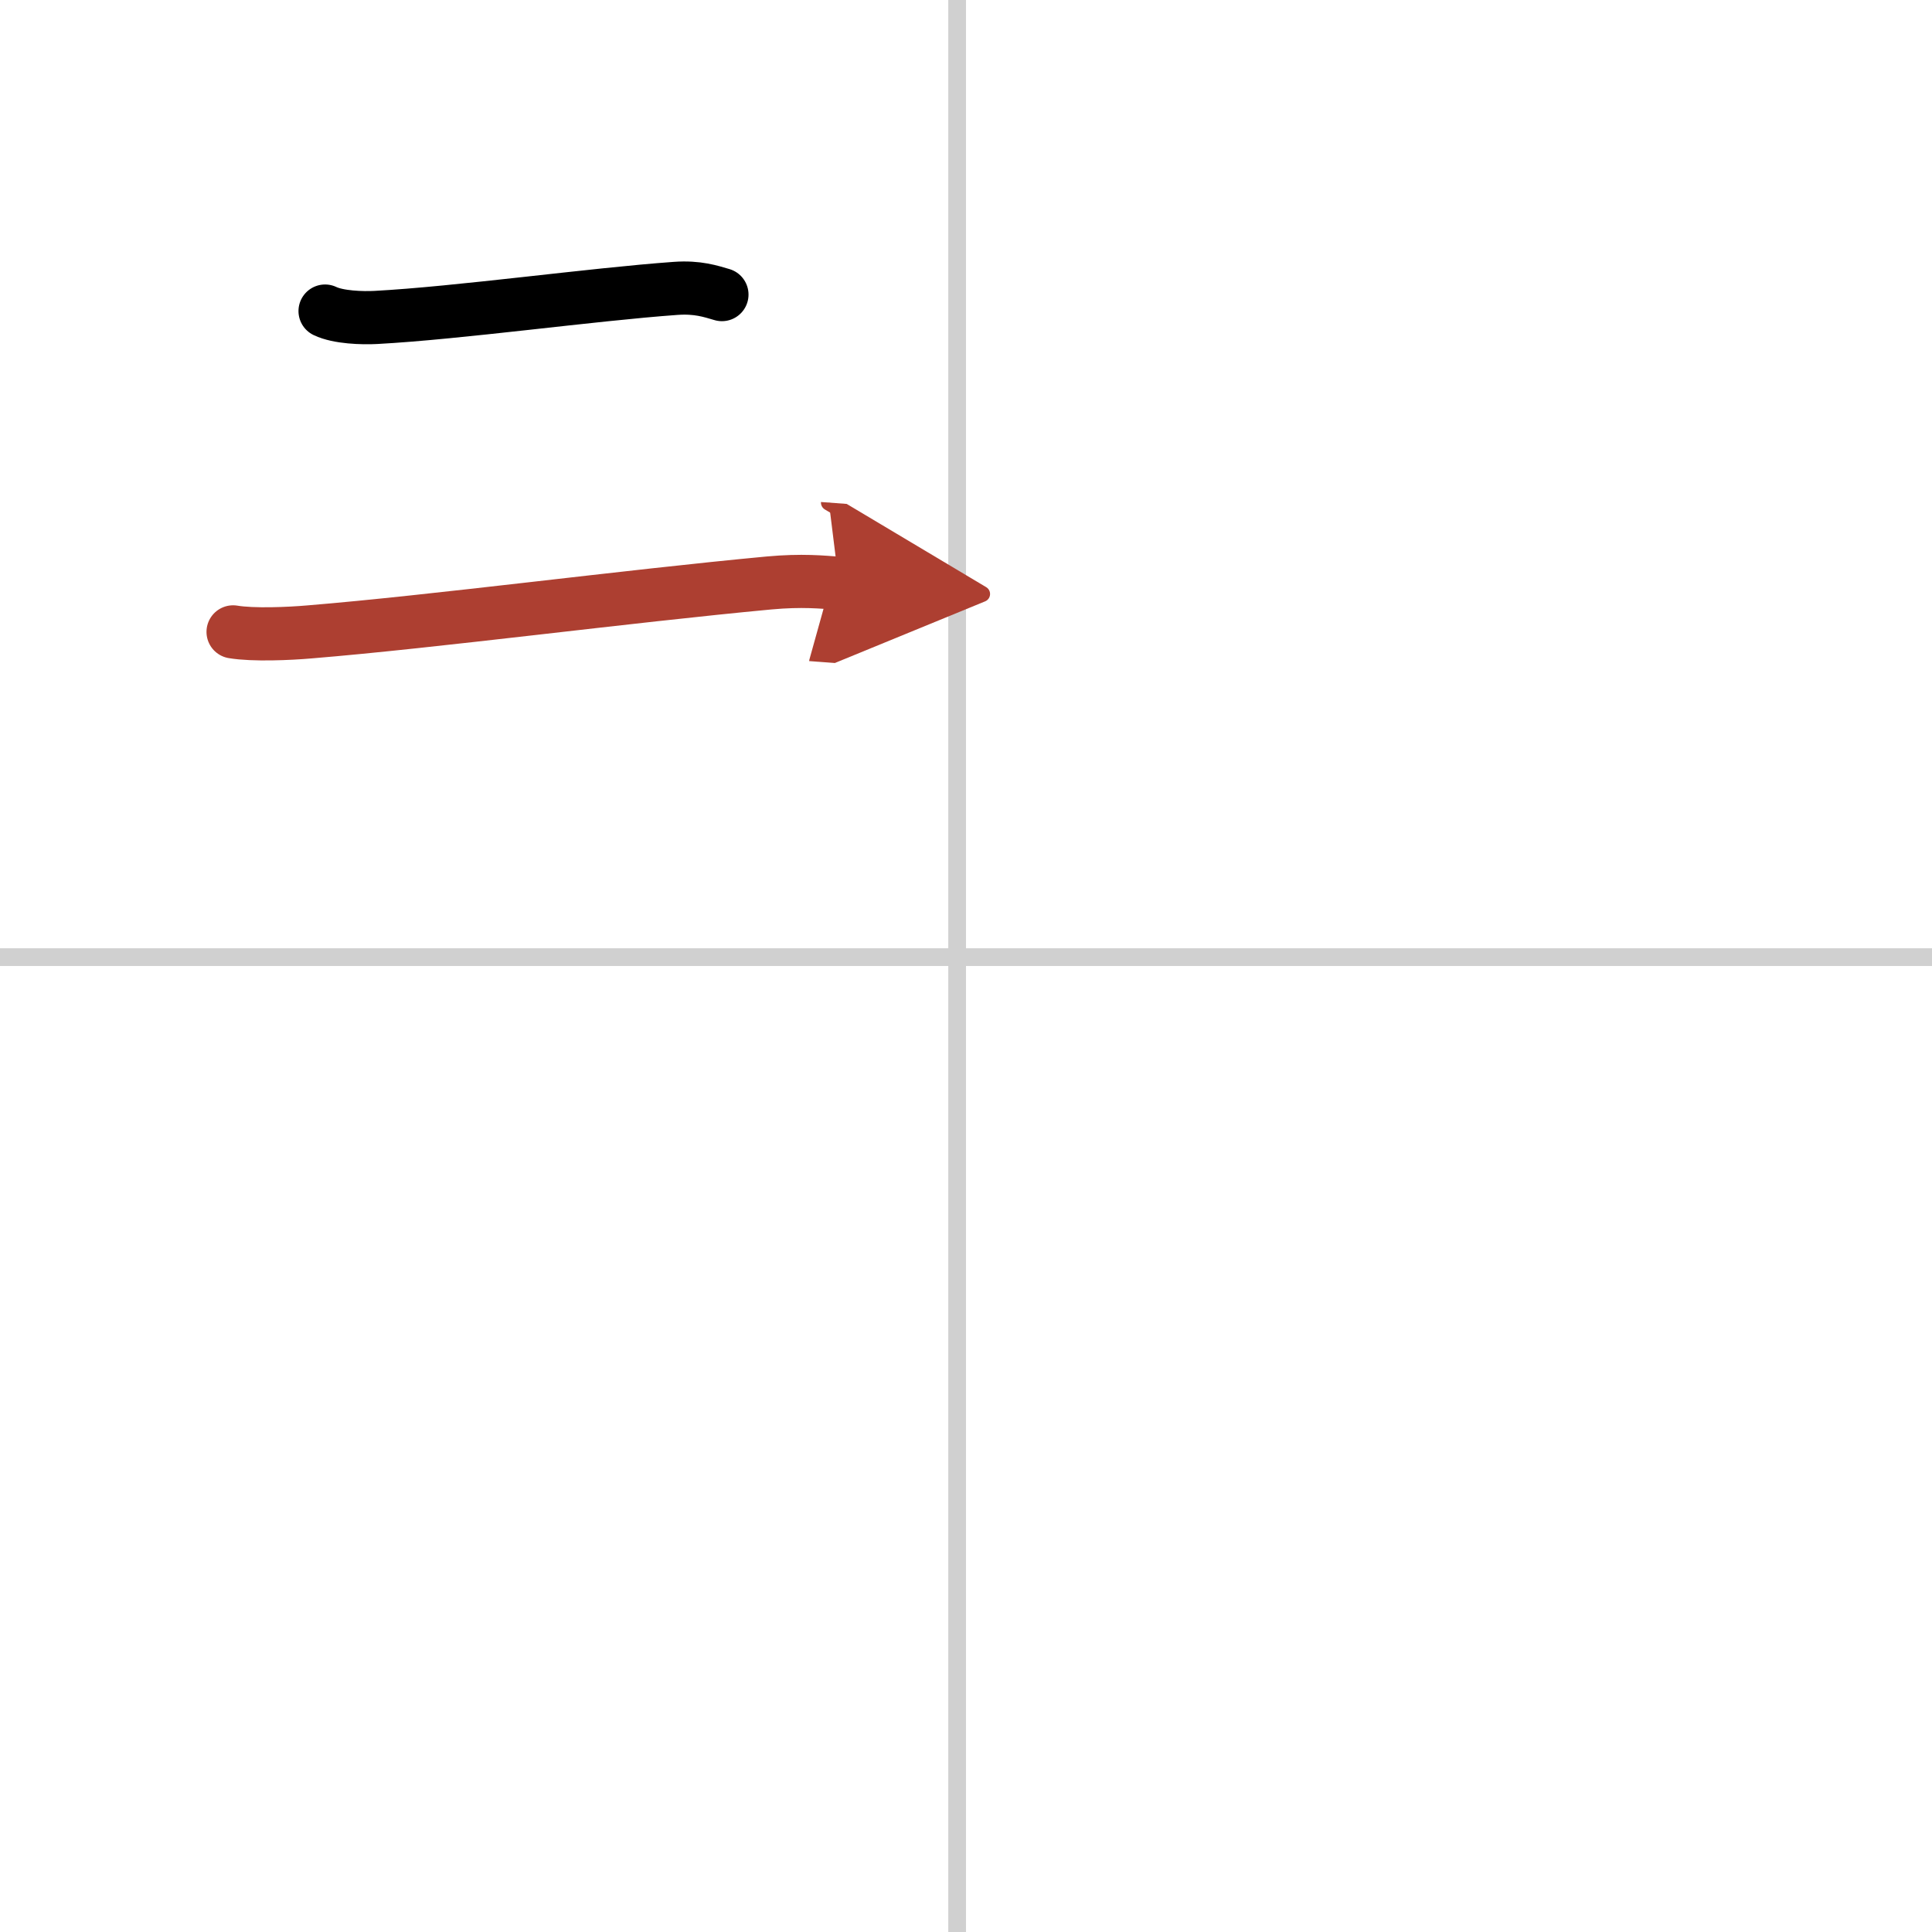 <svg width="400" height="400" viewBox="0 0 109 109" xmlns="http://www.w3.org/2000/svg"><defs><marker id="a" markerWidth="4" orient="auto" refX="1" refY="5" viewBox="0 0 10 10"><polyline points="0 0 10 5 0 10 1 5" fill="#ad3f31" stroke="#ad3f31"/></marker></defs><g fill="none" stroke="#000" stroke-linecap="round" stroke-linejoin="round" stroke-width="3"><rect width="100%" height="100%" fill="#fff" stroke="#fff"/><line x1="54" x2="54" y2="109" stroke="#d0d0d0" stroke-width="1"/><line x2="109" y1="54" y2="54" stroke="#d0d0d0" stroke-width="1"/><path d="m18.34 17.55c0.75 0.36 2.11 0.4 2.86 0.36 4.67-0.25 12.18-1.3 16.92-1.64 1.24-0.09 1.99 0.17 2.61 0.35"/><path d="m13.15 35.65c1.14 0.19 3.19 0.1 4.32 0 7.06-0.58 17.79-2 25.92-2.76 1.86-0.17 3-0.05 3.94 0.02" marker-end="url(#a)" stroke="#ad3f31"/></g></svg>
